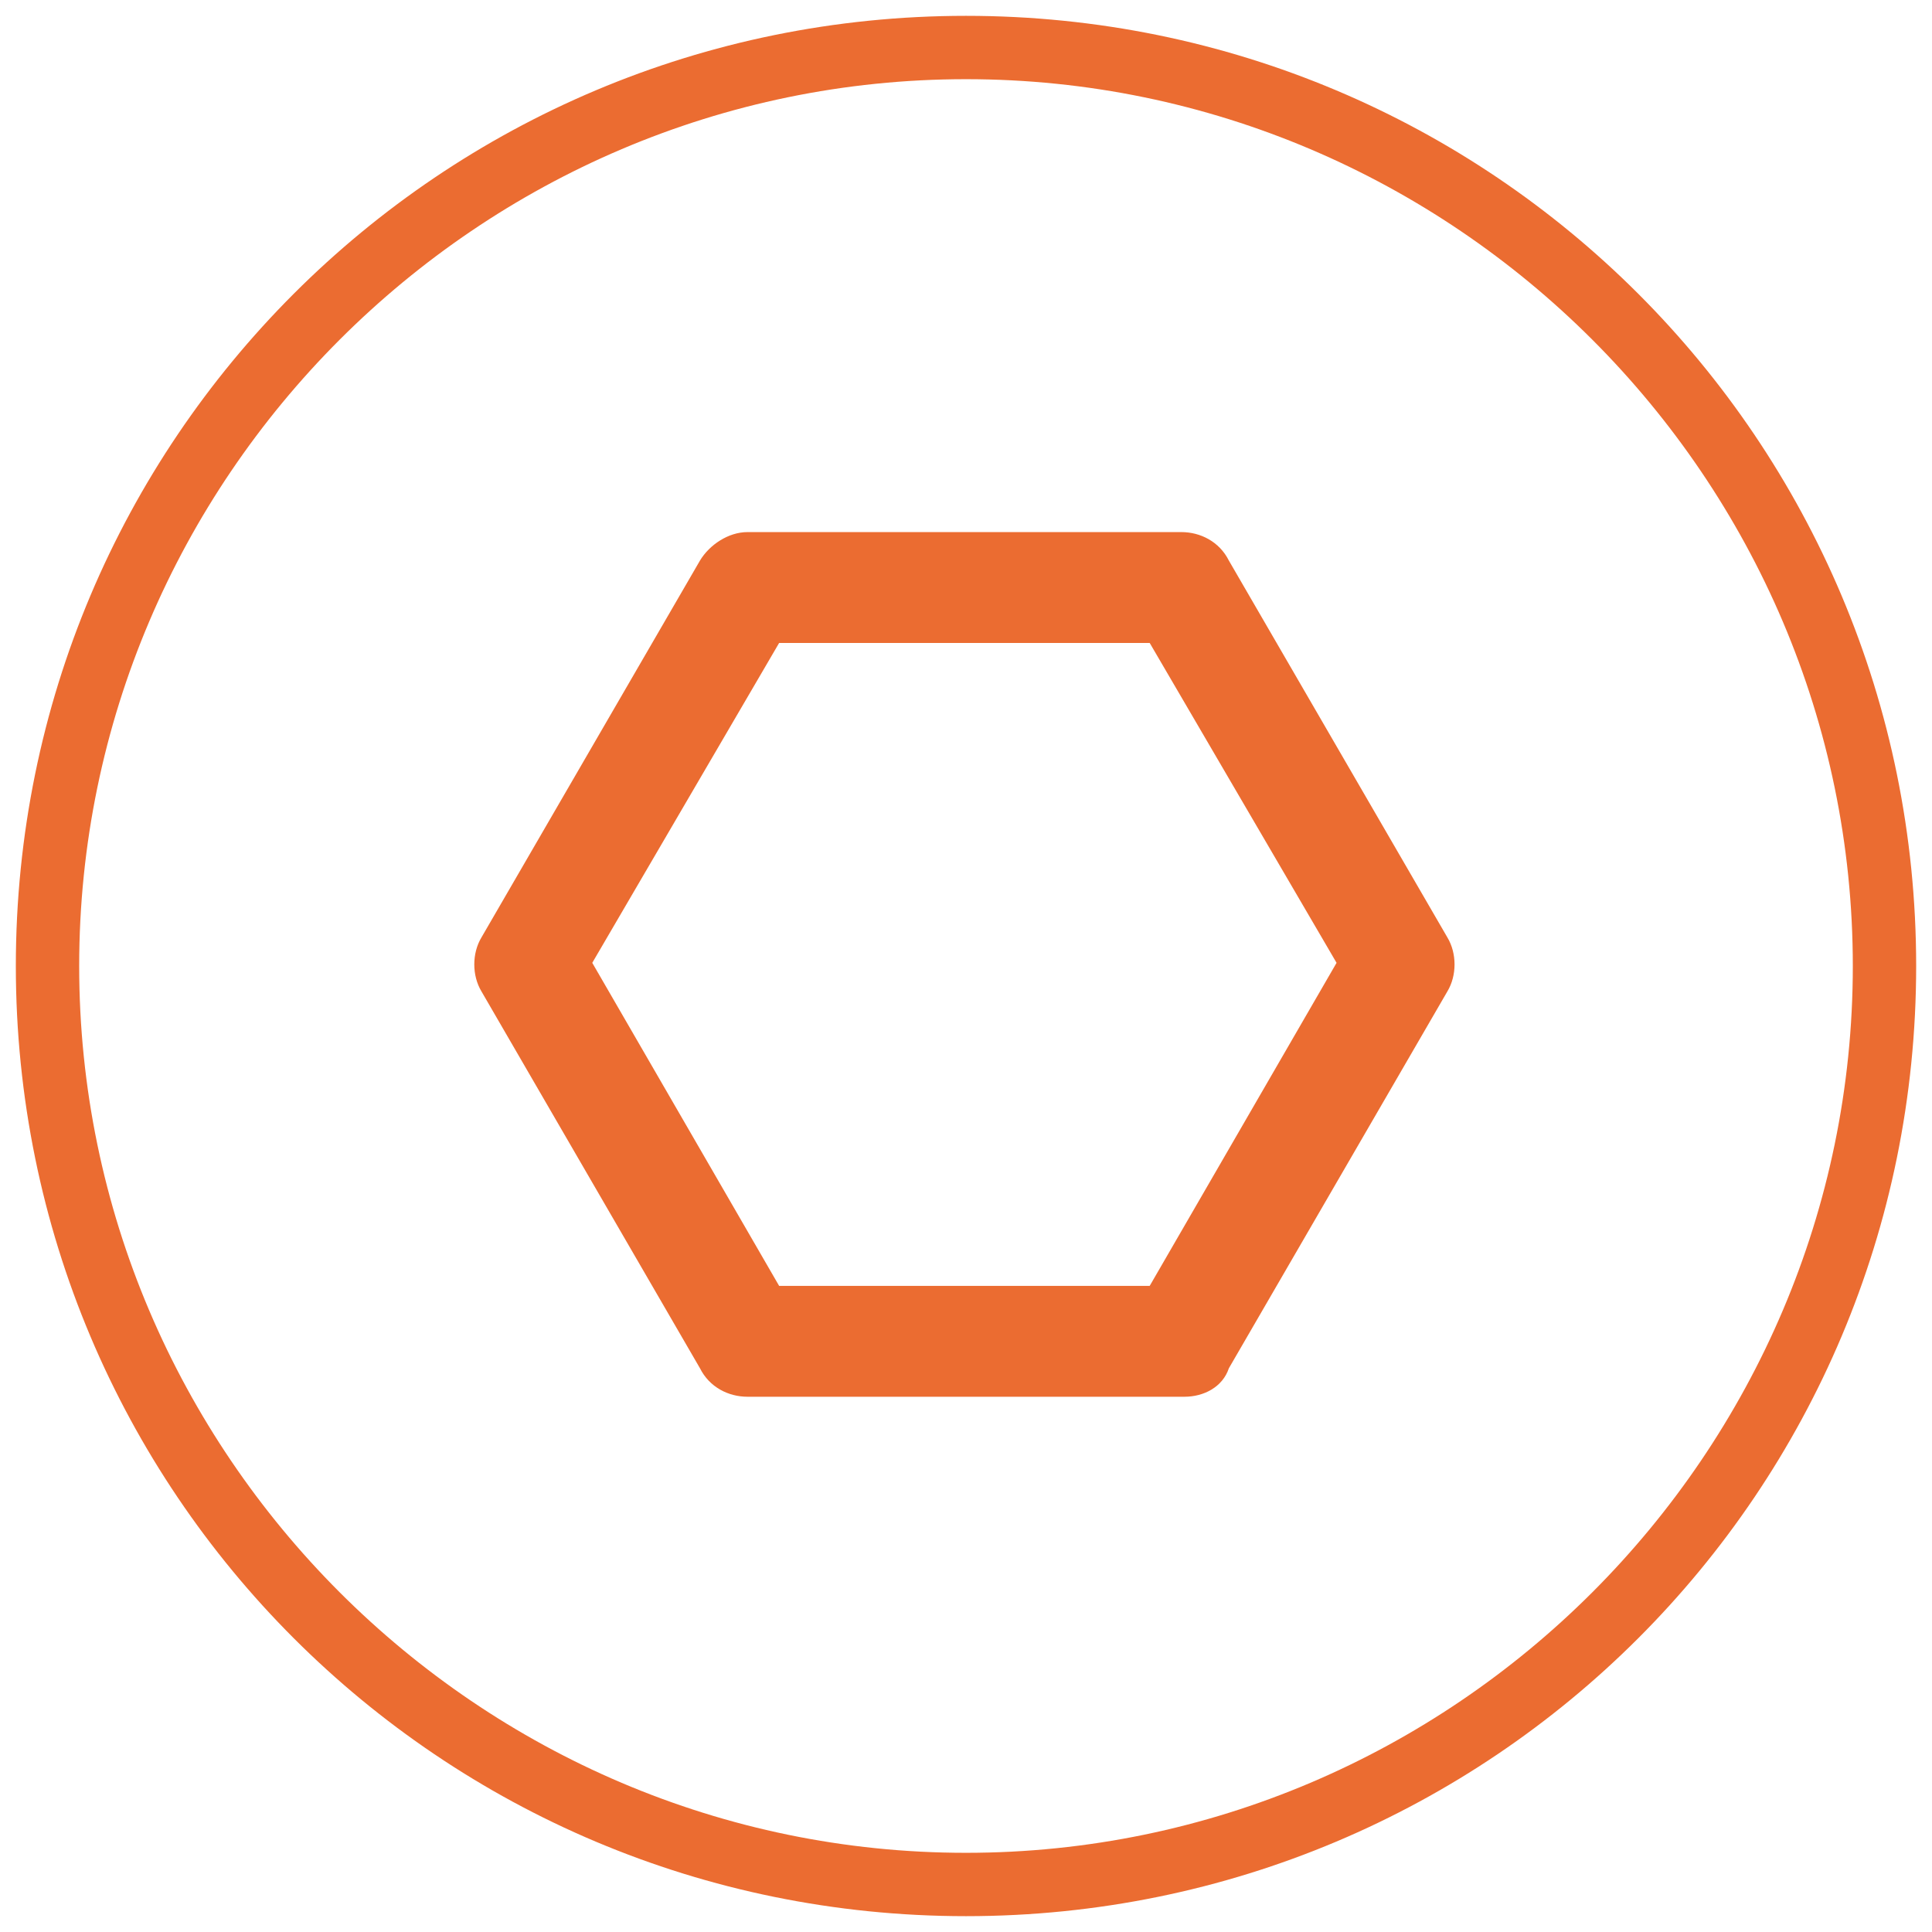 <?xml version="1.0" encoding="UTF-8"?> <!-- Generator: Adobe Illustrator 25.0.1, SVG Export Plug-In . SVG Version: 6.00 Build 0) --> <svg xmlns="http://www.w3.org/2000/svg" xmlns:xlink="http://www.w3.org/1999/xlink" version="1.1" id="Calque_1" x="0px" y="0px" viewBox="0 0 61 61" style="enable-background:new 0 0 61 61;" xml:space="preserve"> <style type="text/css"> .st0{fill:#EB6C31;} </style> <g> <path class="st0" d="M30.5,2.5c15.4,0,28,12.6,28,28s-12.6,28-28,28s-28-12.6-28-28S15.1,2.5,30.5,2.5 M30.5,0.5 c-16.6,0-30,13.4-30,30s13.4,30,30,30s30-13.4,30-30S47.1,0.5,30.5,0.5L30.5,0.5z"></path> </g> <g> <path class="st0" d="M37.4,44.1H23.6c-0.6,0-1.2-0.3-1.5-0.9l-6.9-11.9c-0.3-0.5-0.3-1.2,0-1.7l6.9-11.9c0.3-0.5,0.9-0.9,1.5-0.9 h13.7c0.6,0,1.2,0.3,1.5,0.9l6.9,11.9c0.3,0.5,0.3,1.2,0,1.7l-6.9,11.9C38.6,43.8,38,44.1,37.4,44.1z M24.6,40.6h11.7l5.9-10.2 l-5.9-10.1H24.6l-5.9,10.1L24.6,40.6z"></path> </g> </svg> 